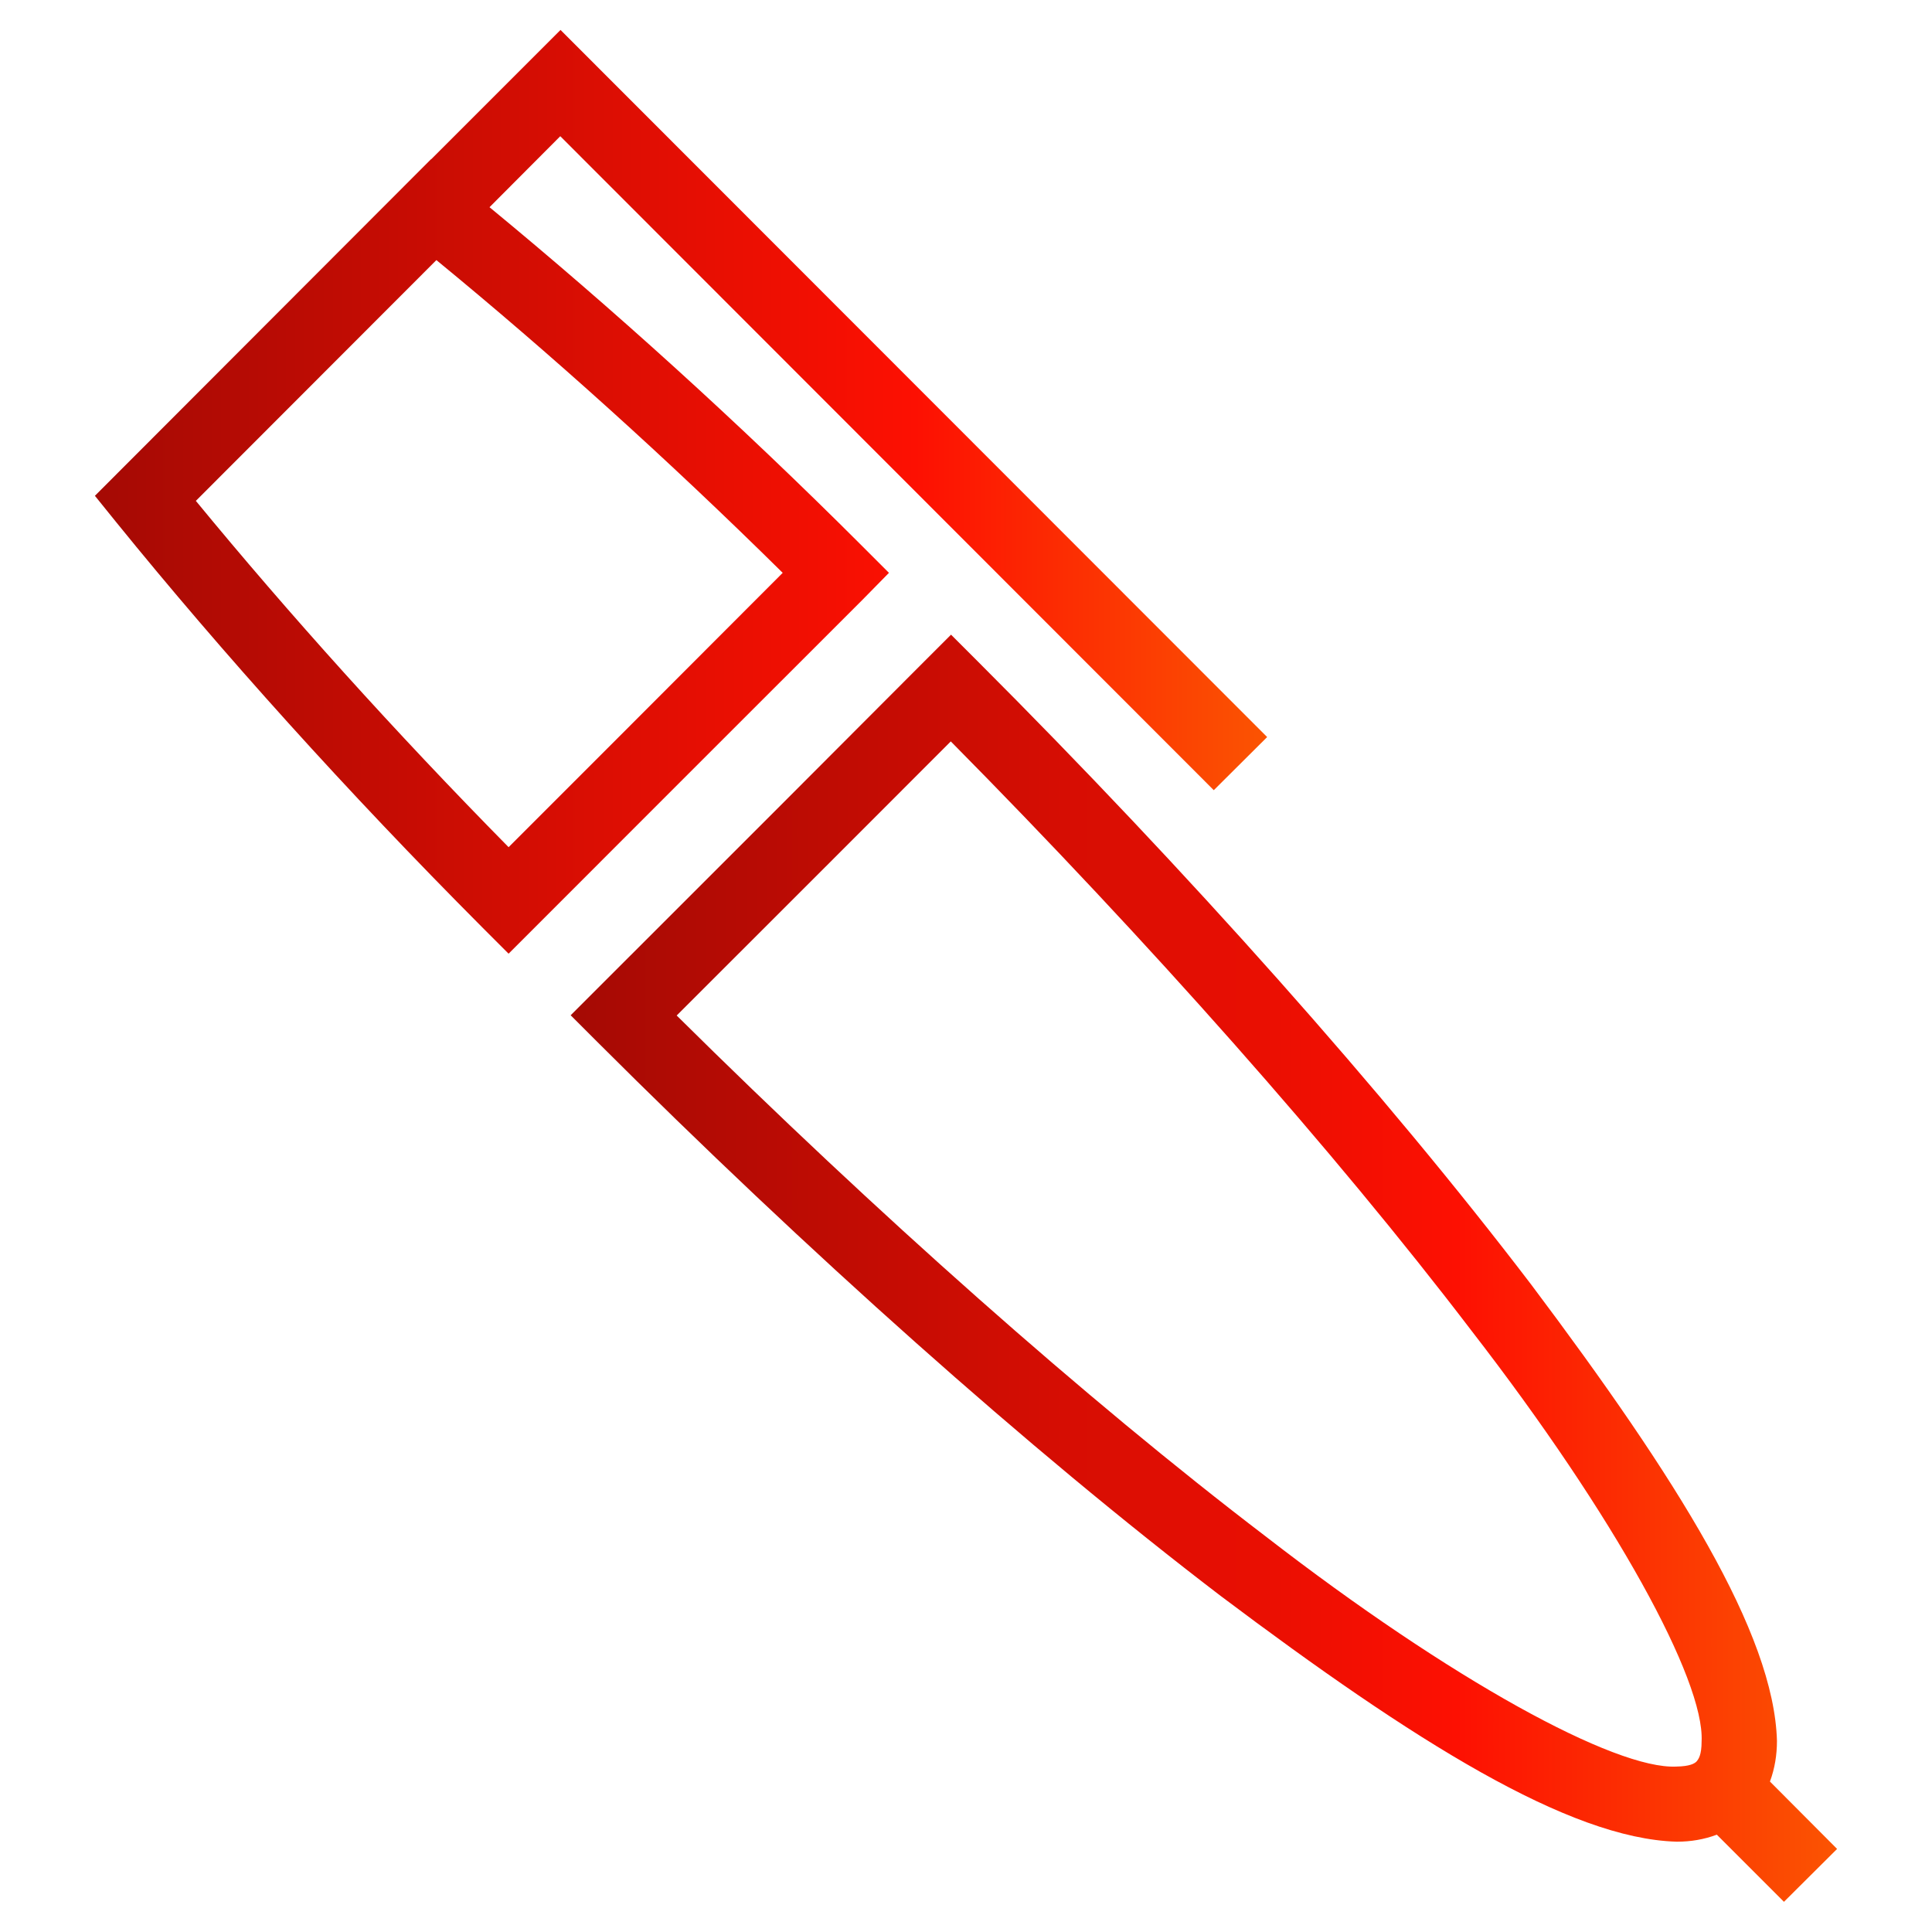 <?xml version="1.0" encoding="utf-8"?>
<!-- Generator: Adobe Illustrator 28.1.0, SVG Export Plug-In . SVG Version: 6.00 Build 0)  -->
<svg version="1.1" id="Layer_1" xmlns="http://www.w3.org/2000/svg" xmlns:xlink="http://www.w3.org/1999/xlink" x="0px" y="0px"
	 viewBox="0 0 80 80" enable-background="new 0 0 80 80" xml:space="preserve">
<g>
	<linearGradient id="SVGID_1_" gradientUnits="userSpaceOnUse" x1="3.932" y1="20.363" x2="52.477" y2="20.363">
		<stop  offset="0" style="stop-color:#A50A04"/>
		<stop  offset="0.7" style="stop-color:#FD1002"/>
		<stop  offset="1" style="stop-color:#FB5402"/>
	</linearGradient>
	<path fill="url(#SVGID_1_)" d="M36.81,23.72l-1.1-1.1c-5.14-5.14-10.39-9.88-15.44-14.04l2.93-2.94l27.06,27.08l2.21-2.2v0
		L23.21,1.24l-5.35,5.35l-0.01,0L3.93,20.53l0.88,1.09c4.41,5.44,9.57,11.17,15.15,16.77l1.1,1.1l1.1-1.1
		c5.56-5.57,6.01-6.01,13.55-13.55L36.81,23.72z M21.06,35.08c-4.72-4.79-9.11-9.67-12.95-14.34l9.96-9.97
		c4.68,3.84,9.55,8.22,14.34,12.95C26.39,29.75,25.37,30.77,21.06,35.08z"/>
	
		<linearGradient id="SVGID_00000008128320546067651780000004229692432224191928_" gradientUnits="userSpaceOnUse" x1="23.622" y1="52.524" x2="76.068" y2="52.524">
		<stop  offset="0" style="stop-color:#A50A04"/>
		<stop  offset="0.7" style="stop-color:#FD1002"/>
		<stop  offset="1" style="stop-color:#FB5402"/>
	</linearGradient>
	<path fill="url(#SVGID_00000008128320546067651780000004229692432224191928_)" d="M76.07,76.56l-2.78-2.79
		c0.2-0.54,0.29-1.11,0.29-1.68c-0.12-4.45-4.13-10.85-10.17-18.89c-6.06-7.95-14.25-17.14-22.93-25.82l-1.1-1.1l-1.1,1.1
		c-5.56,5.57-6,6.02-13.55,13.56l-1.1,1.1l1.1,1.1c8.68,8.67,17.86,16.87,25.81,22.94c8.03,6.04,14.43,10.05,18.88,10.18
		c0.01,0,0.02,0,0.03,0c0.55,0,1.11-0.09,1.64-0.29l2.78,2.78L76.07,76.56z M69.41,73.15c-2.52,0.12-9.29-3.56-17-9.53
		c-7.46-5.69-16.13-13.39-24.39-21.57c6.02-6.02,7.04-7.03,11.35-11.35c8.17,8.26,15.87,16.94,21.56,24.4
		c5.97,7.71,9.65,14.48,9.53,17c0,0.58-0.13,0.75-0.22,0.85C70.16,73.02,69.99,73.14,69.41,73.15z"/>
</g>
<g>
</g>
<g>
</g>
<g>
</g>
<g>
</g>
<g>
</g>
<g>
</g>
<g>
</g>
<g>
</g>
<g>
</g>
<g>
</g>
<g>
</g>
<g>
</g>
<g>
</g>
<g>
</g>
<g>
</g>
</svg>
